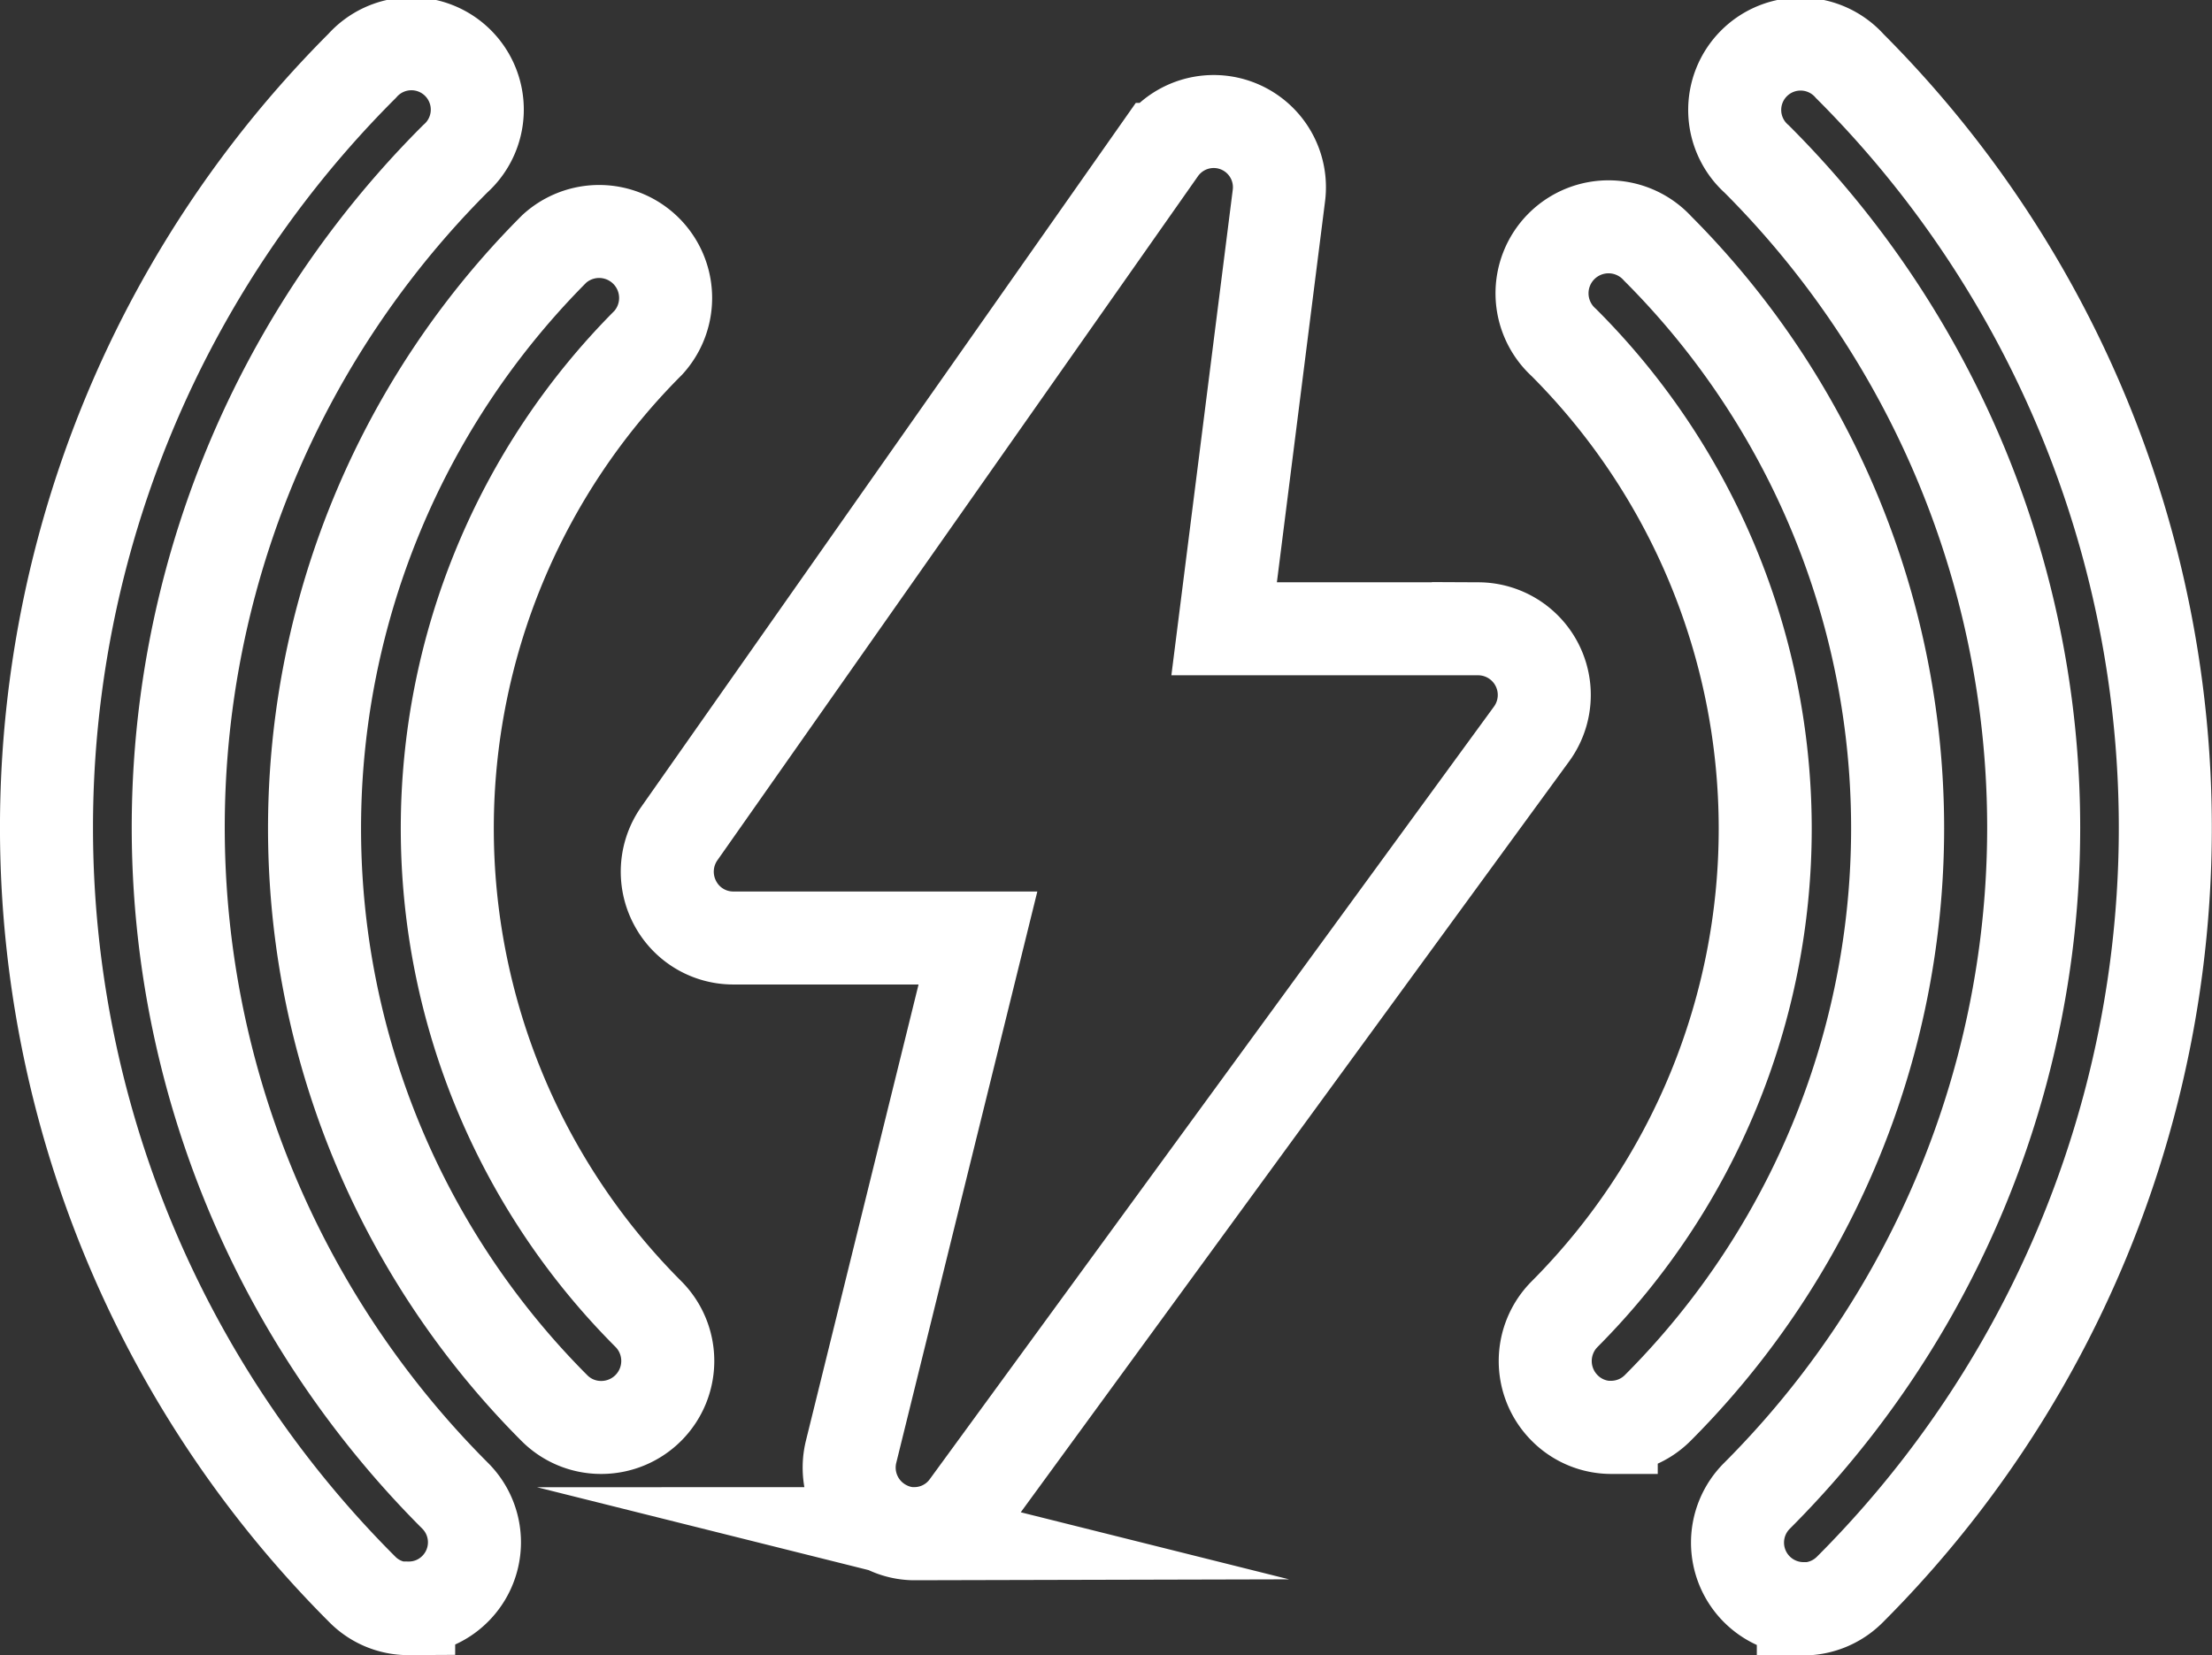 <svg id="Layer_1" data-name="Layer 1" xmlns="http://www.w3.org/2000/svg" viewBox="0 0 142.68 106.78"><rect x="0" y="0" width="142.68" height="106.78" fill="#333333" stroke="none"/><path d="M256.89,506a4.24,4.24,0,0,1-3-1.25,52.94,52.94,0,0,1,0-74.8,4.29,4.29,0,0,1,6.06,6.06,44.34,44.34,0,0,0,0,62.67,4.29,4.29,0,0,1-3,7.32Z" transform="translate(-218.13 -413.9)" fill="none" stroke="#fff" stroke-miterlimit="10" stroke-width="6" fill-rule="evenodd"/><path d="M244.49,517.69a4.17,4.17,0,0,1-3-1.25,69.49,69.49,0,0,1,0-98.29,4.25,4.25,0,1,1,6,6,61,61,0,0,0,0,86.26,4.24,4.24,0,0,1,0,6,4.2,4.2,0,0,1-3,1.24Z" transform="translate(-218.13 -413.9)" fill="none" stroke="#fff" stroke-miterlimit="10" stroke-width="6" fill-rule="evenodd"/><path d="M334.45,517.69a4.26,4.26,0,0,1-3-7.27,61,61,0,0,0,0-86.25,4.25,4.25,0,1,1,6-6,69.52,69.52,0,0,1,0,98.29,4.25,4.25,0,0,1-3,1.25Z" transform="translate(-218.13 -413.9)" fill="none" stroke="#fff" stroke-miterlimit="10" stroke-width="6" fill-rule="evenodd"/><path d="M322.06,506a4.23,4.23,0,0,1-3-1.25,4.29,4.29,0,0,1,0-6.07A44.37,44.37,0,0,0,319,436a4.29,4.29,0,1,1,6.06-6.06,52.94,52.94,0,0,1,0,74.8,4.25,4.25,0,0,1-3,1.25Z" transform="translate(-218.13 -413.9)" fill="none" stroke="#fff" stroke-miterlimit="10" stroke-width="6" fill-rule="evenodd"/><path d="M277.15,512.86a4.11,4.11,0,0,1-1.8-.41,4.27,4.27,0,0,1-2.32-4.89l8.18-33.14H265.42a4.24,4.24,0,0,1-3.77-2.31,4.28,4.28,0,0,1,.3-4.43l31-44.14a4.24,4.24,0,0,1,7.67,3l-3.53,27.93h16.4a4.27,4.27,0,0,1,3.42,6.8l-36.38,49.83a4.22,4.22,0,0,1-3.42,1.75Z" transform="translate(-218.13 -413.9)" fill="none" stroke="#fff" stroke-miterlimit="10" stroke-width="6" fill-rule="evenodd"/></svg>